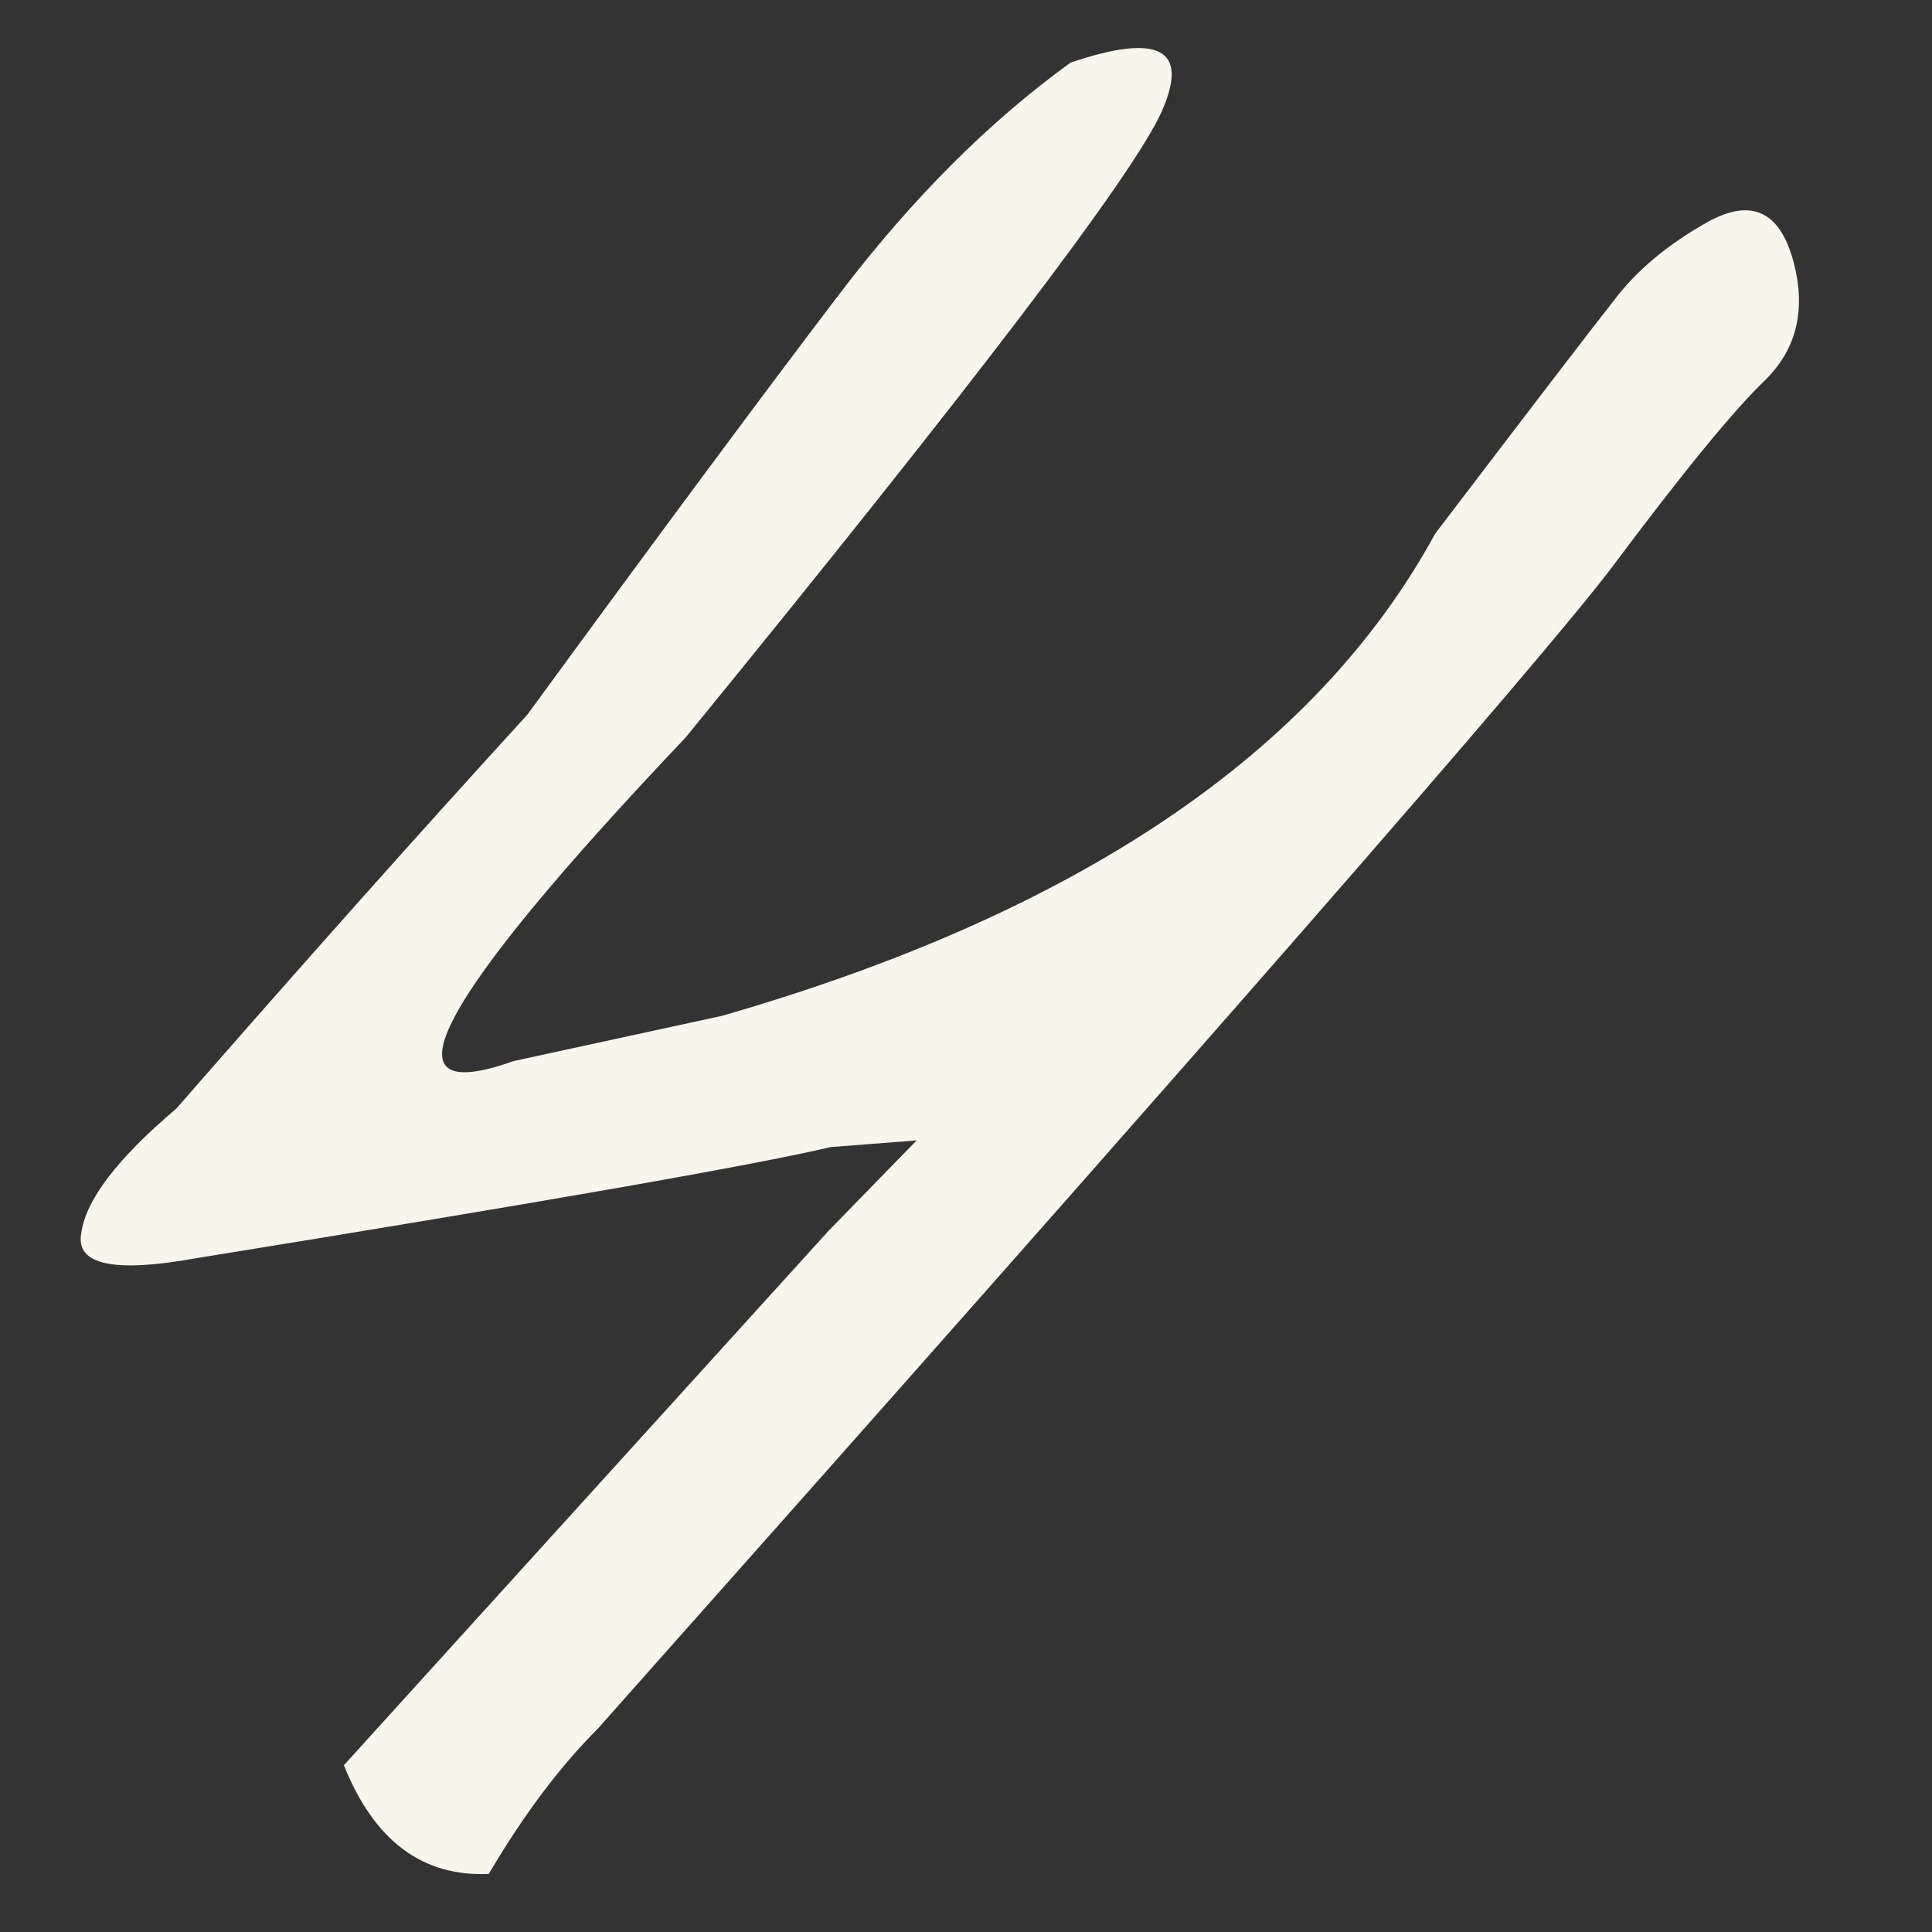 <?xml version="1.0" encoding="UTF-8"?> <svg xmlns="http://www.w3.org/2000/svg" width="15" height="15" viewBox="0 0 15 15" fill="none"><rect x="0" y="0" width="15" height="15" fill="#333333" stroke="none"/><path d="M8.312 0.486C9.004 0.252 9.238 0.381 9.016 0.873C8.793 1.365 7.562 2.982 5.324 5.725C3.379 7.775 2.934 8.613 3.988 8.238L5.605 7.887C8.371 7.09 10.217 5.842 11.143 4.143C11.893 3.158 12.355 2.555 12.531 2.332C12.707 2.098 12.953 1.893 13.27 1.717C13.598 1.541 13.815 1.641 13.92 2.016C14.025 2.391 13.955 2.701 13.709 2.947C13.463 3.182 13.065 3.668 12.514 4.406C11.963 5.133 9.338 8.139 4.639 13.424C4.346 13.717 4.064 14.092 3.795 14.549C3.279 14.572 2.904 14.291 2.67 13.705L6.432 9.557L7.117 8.854L6.449 8.906C5.852 9.047 4.211 9.334 1.527 9.768C0.883 9.885 0.584 9.82 0.631 9.574C0.666 9.316 0.912 8.994 1.369 8.607C2.33 7.506 3.238 6.486 4.094 5.549C5.148 4.107 5.957 3.018 6.52 2.279C7.082 1.541 7.68 0.943 8.312 0.486Z" fill="#F8F5EC"></path></svg> 
